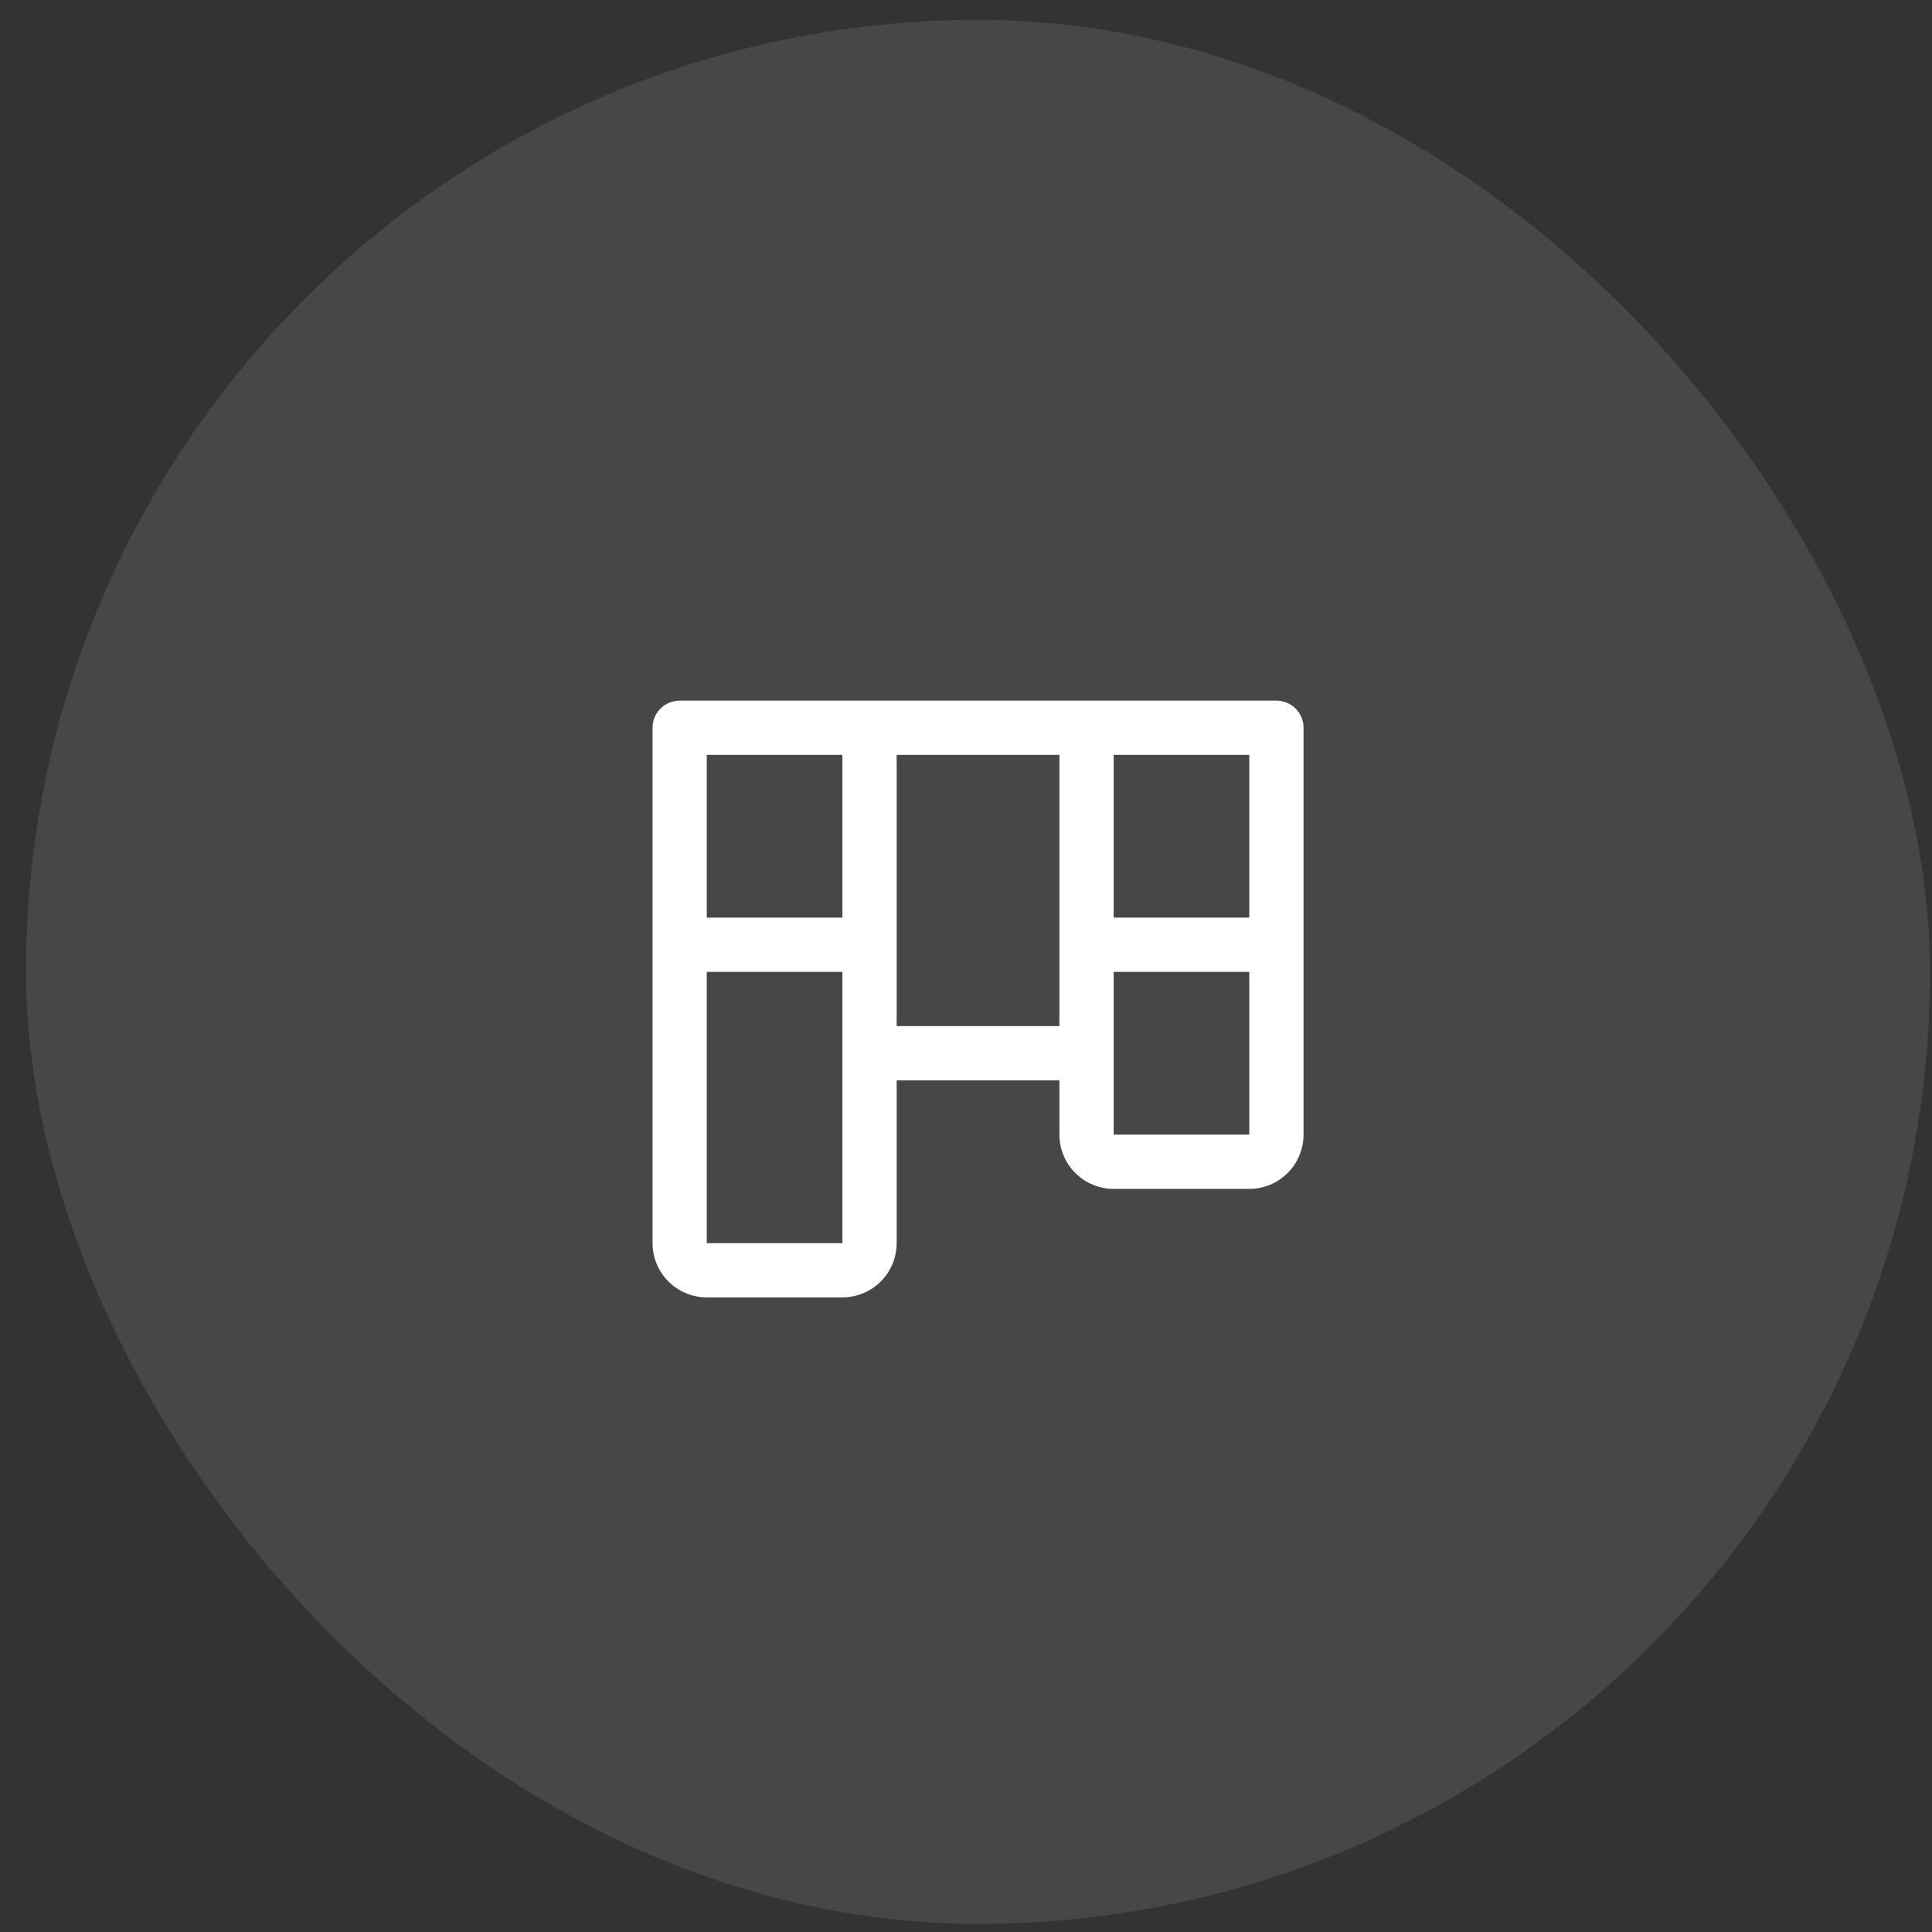 <svg width="69" height="69" viewBox="0 0 69 69" fill="none" xmlns="http://www.w3.org/2000/svg">
<rect x="0" y="0" width="69" height="69" fill="#333333" stroke="none"/>
<rect x="0.93" y="0.71" width="68" height="68" rx="34" fill="white" fill-opacity="0.1"/>
<path d="M45.586 25.023H24.274C24.017 25.023 23.77 25.125 23.589 25.306C23.407 25.488 23.305 25.734 23.305 25.991V44.398C23.305 44.911 23.509 45.404 23.872 45.767C24.236 46.131 24.729 46.335 25.242 46.335H30.086C30.6 46.335 31.093 46.131 31.456 45.767C31.819 45.404 32.024 44.911 32.024 44.398V38.585H37.836V40.523C37.836 41.036 38.04 41.529 38.404 41.892C38.767 42.256 39.26 42.46 39.774 42.46H44.617C45.131 42.46 45.624 42.256 45.987 41.892C46.351 41.529 46.555 41.036 46.555 40.523V25.991C46.555 25.734 46.453 25.488 46.271 25.306C46.089 25.125 45.843 25.023 45.586 25.023ZM30.086 44.398H25.242V34.71H30.086V44.398ZM30.086 32.773H25.242V26.96H30.086V32.773ZM37.836 36.648H32.024V26.96H37.836V36.648ZM44.617 40.523H39.774V34.71H44.617V40.523ZM44.617 32.773H39.774V26.96H44.617V32.773Z" fill="white"/>
</svg>
